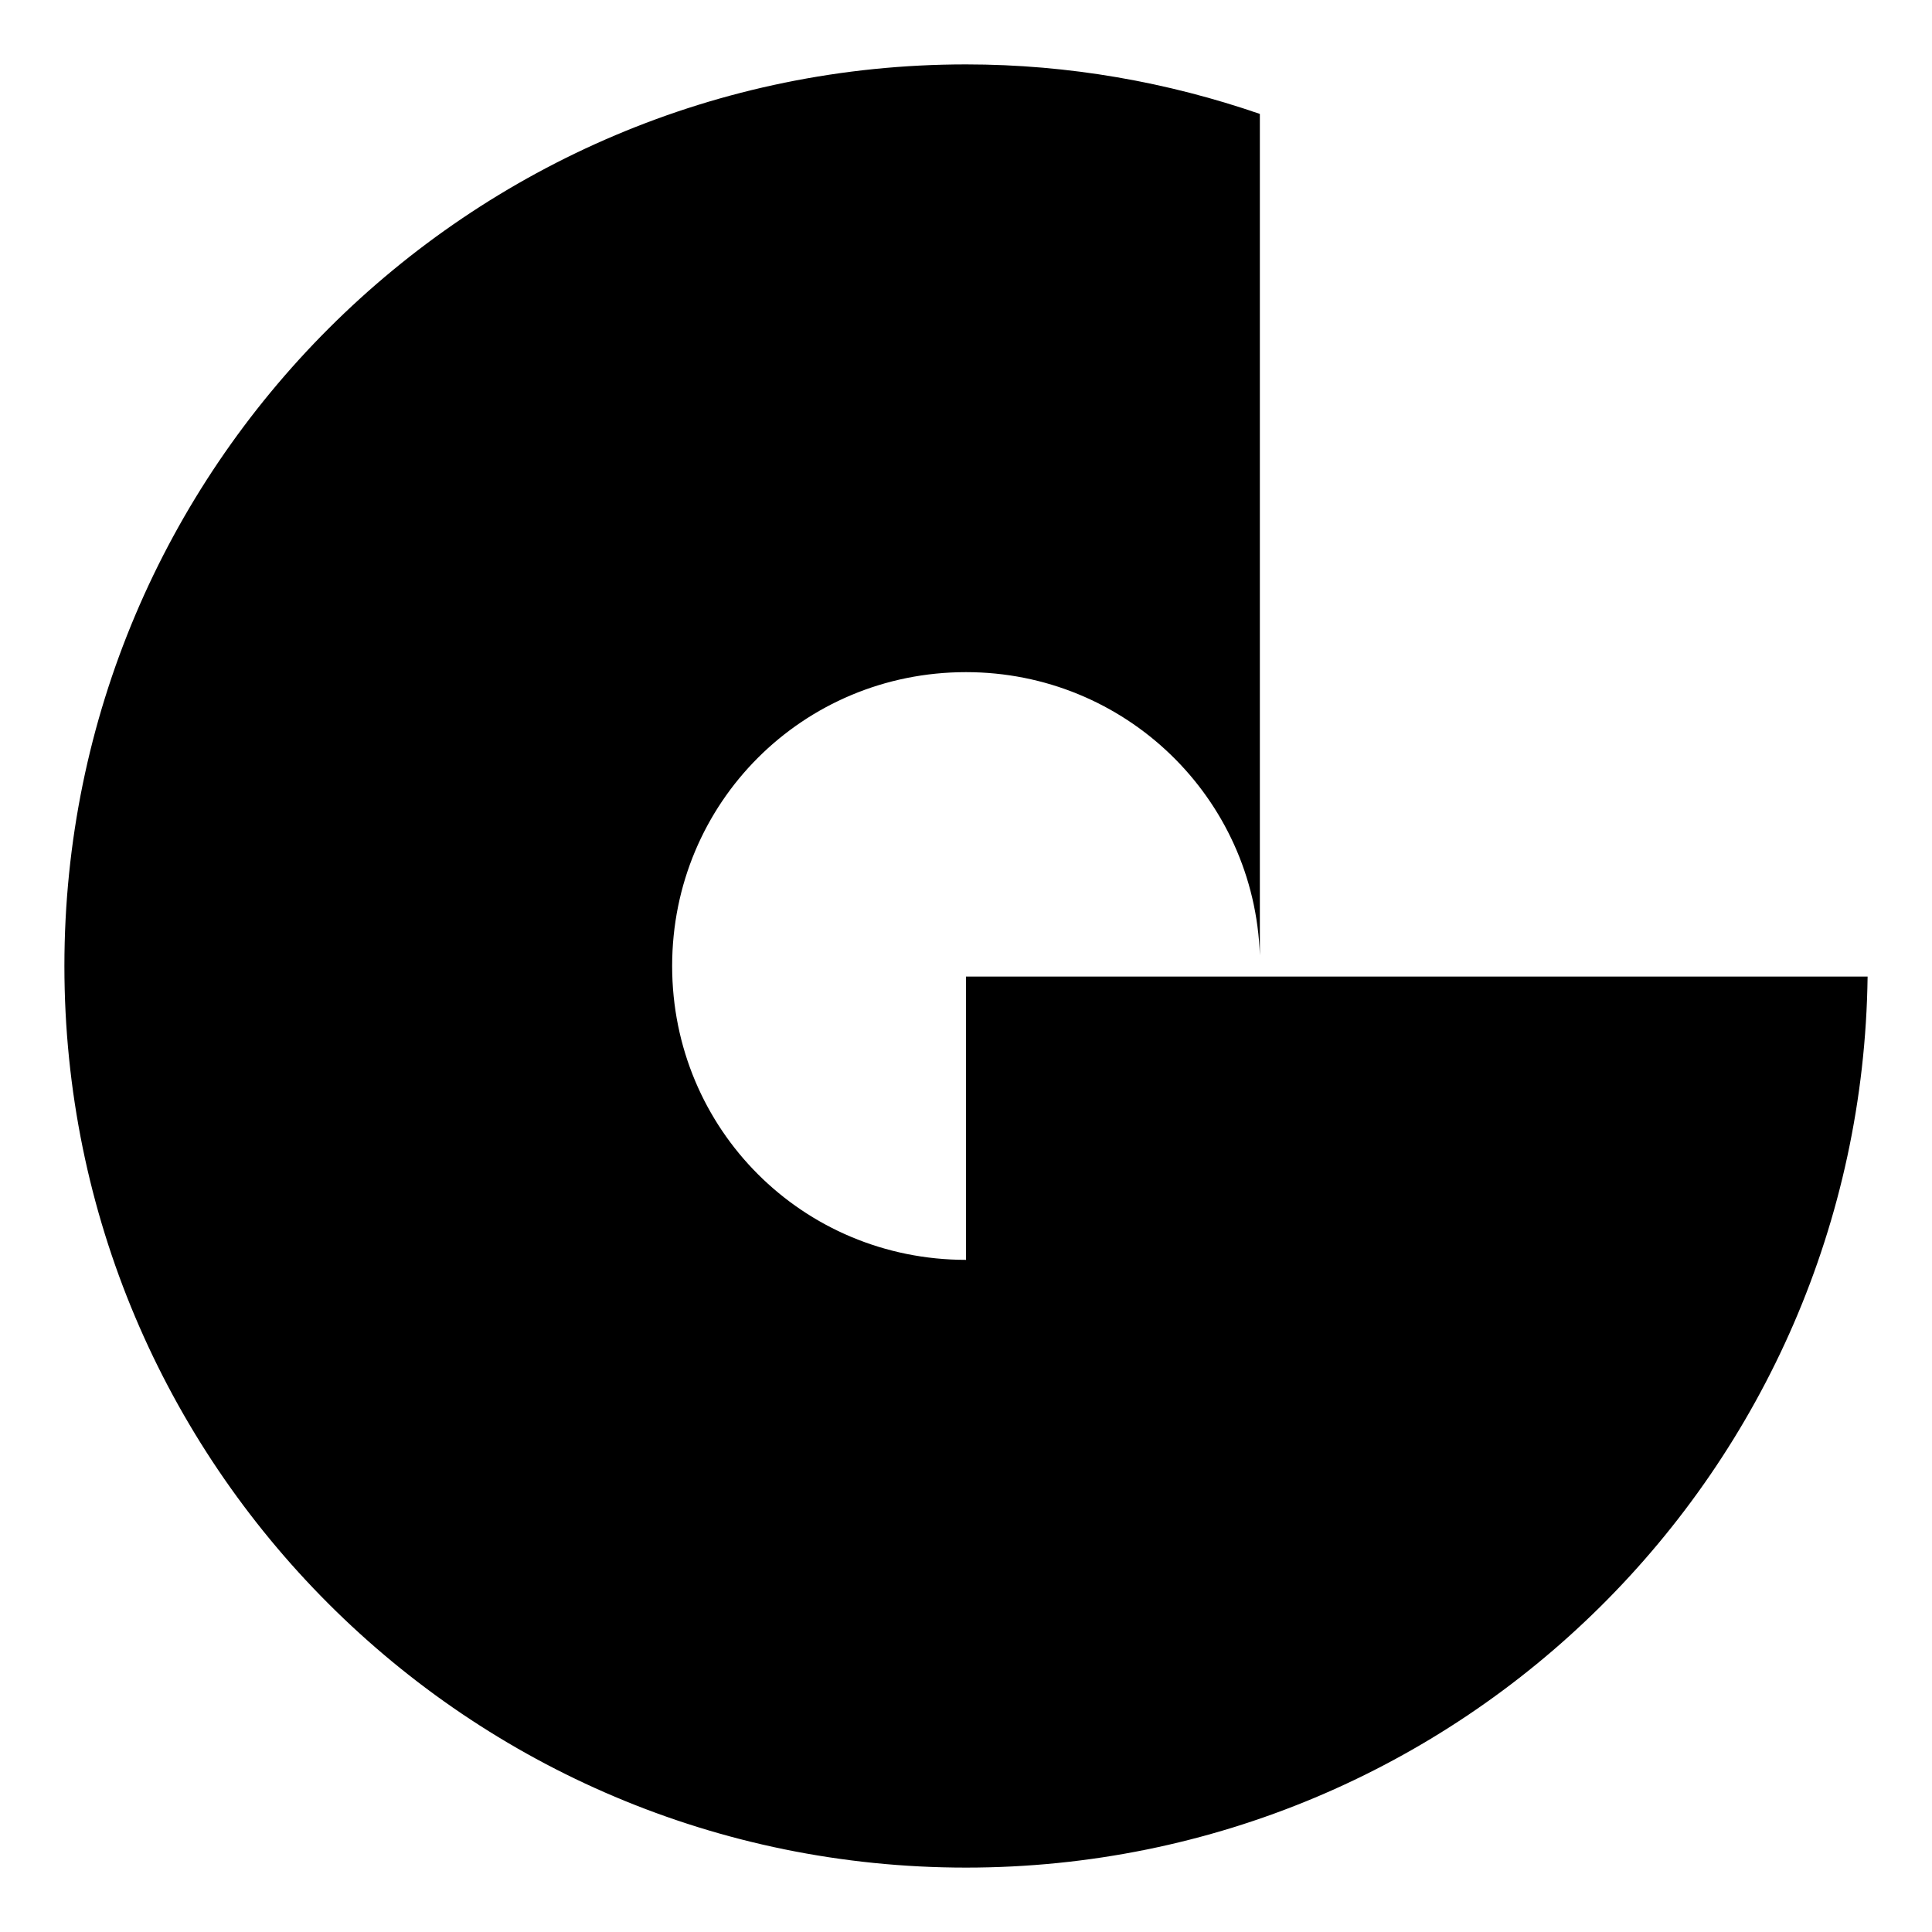 <svg width="30" height="30" viewBox="0 0 30 30" fill="none" xmlns="http://www.w3.org/2000/svg">
<path d="M15 15.164V19.563C12.465 19.563 10.437 17.535 10.437 15C10.437 12.465 12.465 10.437 15 10.437C17.47 10.437 19.481 12.383 19.563 14.836V1.769C18.14 1.278 16.603 1 15 1C7.28 1 1 7.264 1 15C1 22.736 7.264 29 15 29C22.687 29 28.902 22.818 29 15.164H15Z" fill="black"/>
</svg>
